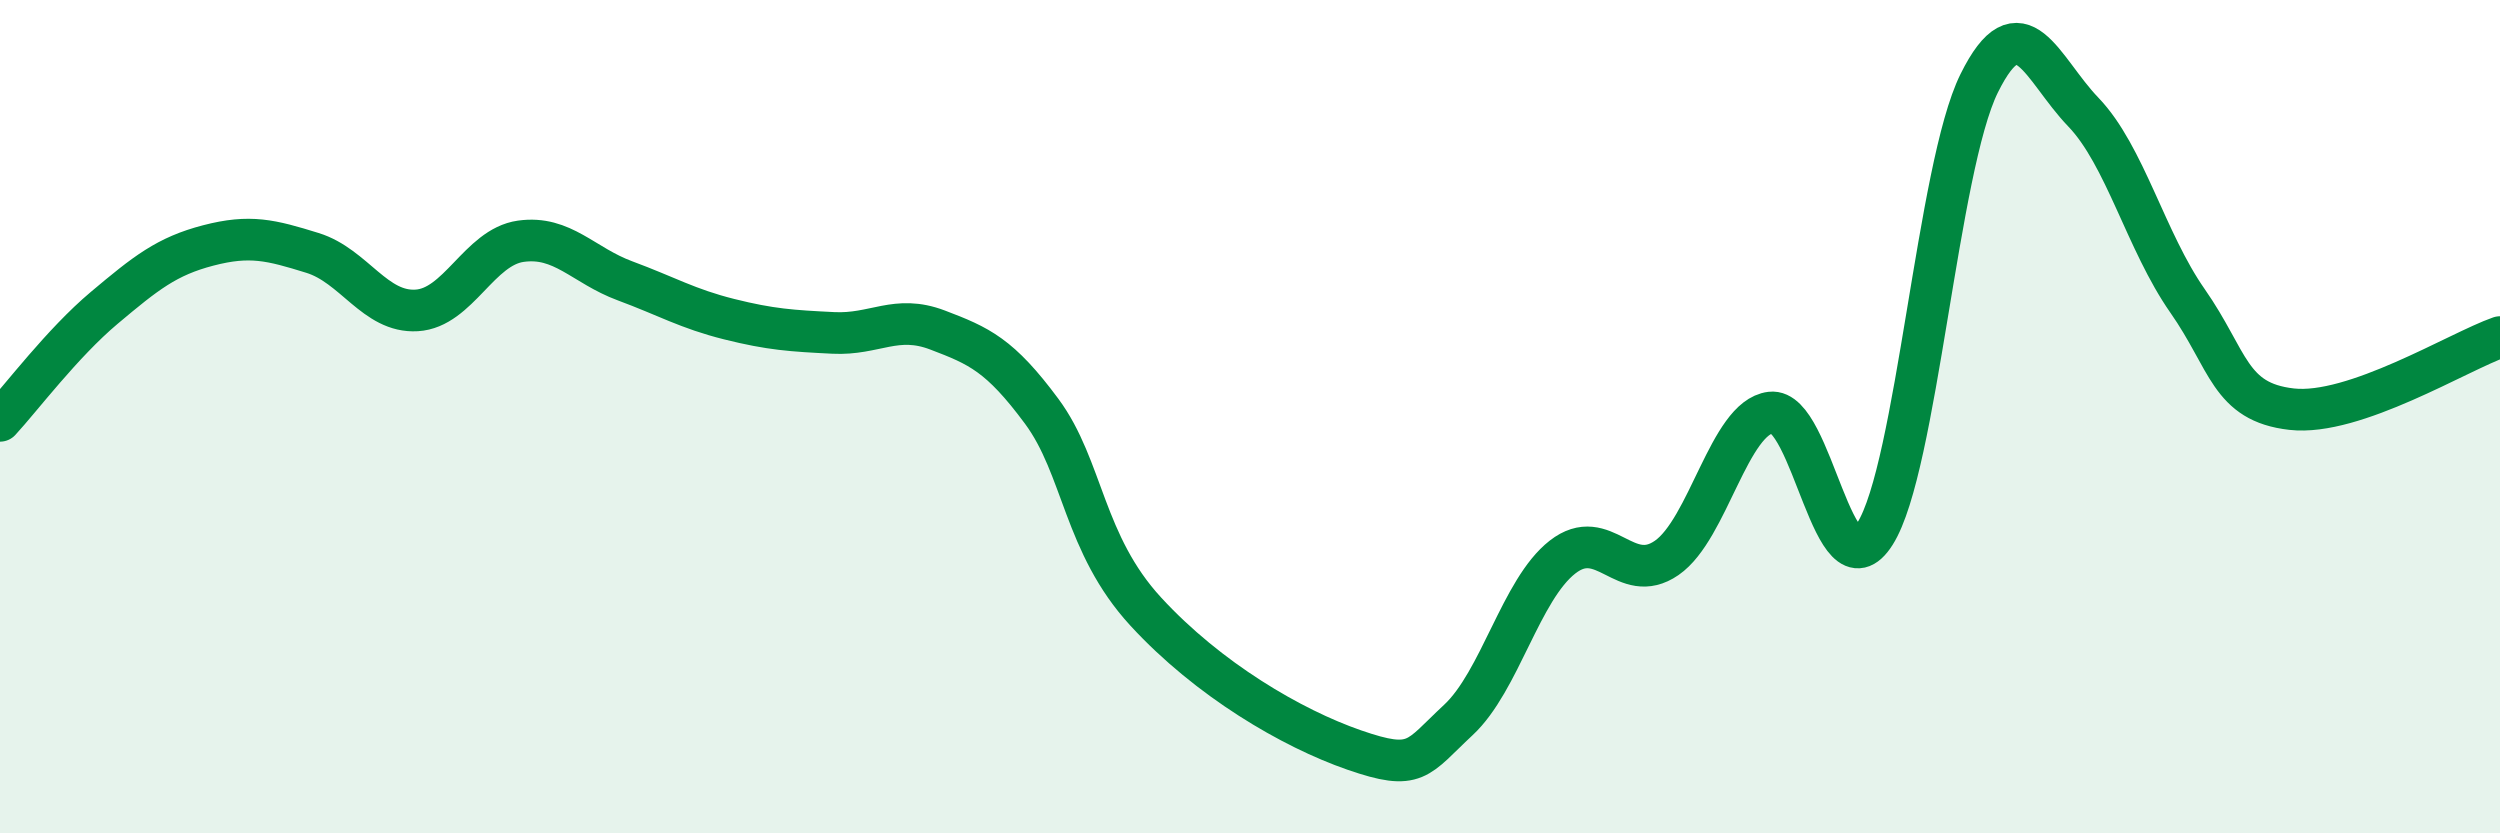 
    <svg width="60" height="20" viewBox="0 0 60 20" xmlns="http://www.w3.org/2000/svg">
      <path
        d="M 0,10.1 C 0.5,9.56 1.5,8.23 2.5,7.39 C 3.5,6.55 4,6.15 5,5.89 C 6,5.63 6.5,5.76 7.5,6.07 C 8.5,6.38 9,7.51 10,7.45 C 11,7.39 11.5,5.93 12.5,5.79 C 13.5,5.65 14,6.37 15,6.74 C 16,7.11 16.5,7.41 17.5,7.66 C 18.5,7.91 19,7.94 20,7.99 C 21,8.04 21.5,7.54 22.5,7.92 C 23.5,8.3 24,8.52 25,9.87 C 26,11.22 26,13.05 27.5,14.68 C 29,16.31 31,17.48 32.5,18 C 34,18.52 34,18.21 35,17.28 C 36,16.35 36.5,14.15 37.5,13.37 C 38.5,12.59 39,14.08 40,13.39 C 41,12.7 41.5,10.02 42.5,9.9 C 43.5,9.78 44,14.39 45,12.81 C 46,11.23 46.5,4.02 47.5,2 C 48.5,-0.02 49,1.65 50,2.69 C 51,3.73 51.5,5.79 52.5,7.22 C 53.5,8.65 53.5,9.65 55,9.82 C 56.5,9.99 59,8.44 60,8.09L60 20L0 20Z"
        fill="#008740"
        opacity="0.1"
        stroke-linecap="round"
        stroke-linejoin="round"
      />
      <path
        d="M 0,10.1 C 0.5,9.56 1.5,8.23 2.5,7.39 C 3.5,6.55 4,6.15 5,5.89 C 6,5.63 6.5,5.76 7.5,6.07 C 8.5,6.38 9,7.51 10,7.45 C 11,7.39 11.5,5.93 12.5,5.79 C 13.5,5.65 14,6.37 15,6.74 C 16,7.11 16.5,7.41 17.5,7.66 C 18.5,7.91 19,7.94 20,7.99 C 21,8.04 21.5,7.54 22.5,7.92 C 23.5,8.3 24,8.52 25,9.87 C 26,11.22 26,13.05 27.5,14.68 C 29,16.31 31,17.48 32.5,18 C 34,18.52 34,18.21 35,17.28 C 36,16.35 36.5,14.15 37.5,13.37 C 38.5,12.59 39,14.08 40,13.39 C 41,12.7 41.5,10.02 42.5,9.9 C 43.5,9.78 44,14.39 45,12.81 C 46,11.23 46.5,4.02 47.5,2 C 48.5,-0.02 49,1.65 50,2.69 C 51,3.73 51.5,5.79 52.5,7.22 C 53.5,8.65 53.5,9.65 55,9.82 C 56.5,9.99 59,8.44 60,8.09"
        stroke="#008740"
        stroke-width="1"
        fill="none"
        stroke-linecap="round"
        stroke-linejoin="round"
      />
    </svg>
  